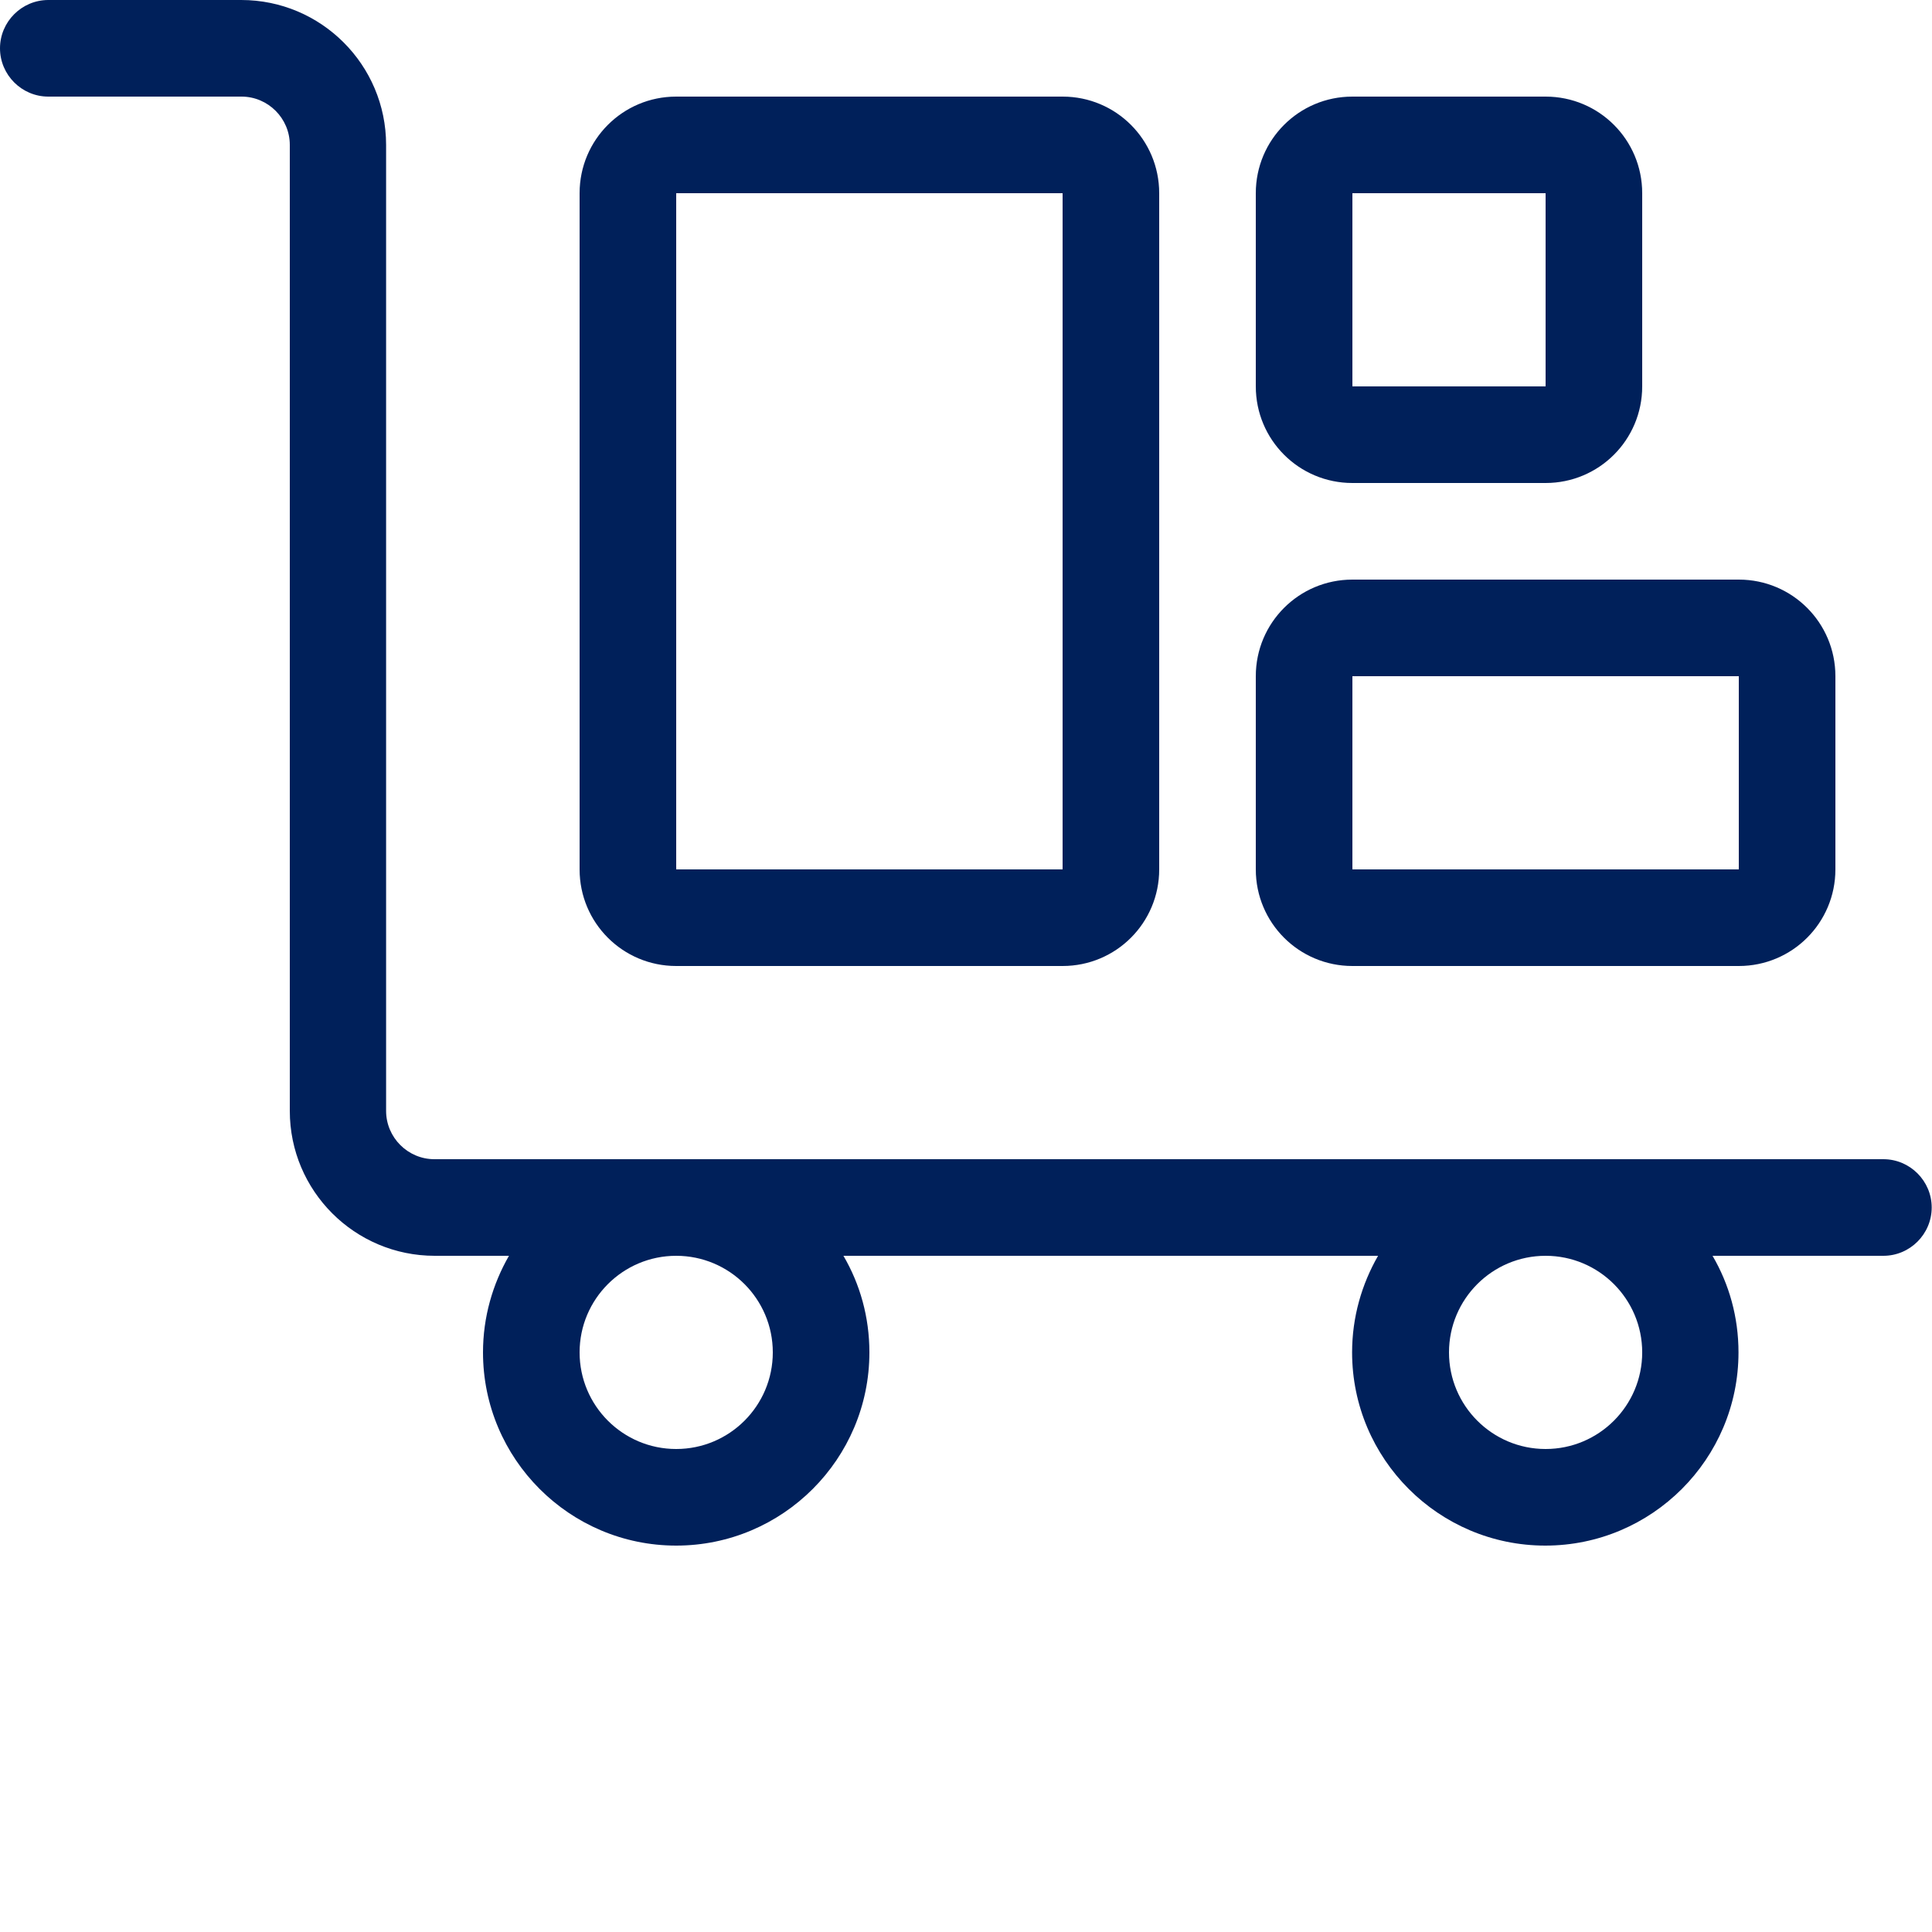 <svg xmlns="http://www.w3.org/2000/svg" data-name="Layer 2" viewBox="0 0 640 640"><path data-name="cart-flatbed-boxes-light" d="M16 0C7.2 0 0 7.2 0 16s7.2 16 16 16h64c8.8 0 16 7.2 16 16v320c0 26.5 21.5 48 48 48h24.6c-5.4 9.4-8.6 20.3-8.6 32 0 35.3 28.7 64 64 64s64-28.7 64-64c0-11.7-3.1-22.6-8.6-32h177.1c-5.4 9.4-8.6 20.3-8.6 32 0 35.3 28.7 64 64 64s64-28.7 64-64c0-11.7-3.1-22.6-8.6-32h56.6c8.8 0 16-7.2 16-16s-7.2-16-16-16h-480c-8.8 0-16-7.2-16-16V48c0-26.5-21.5-48-48-48H16Zm528 448c0 17.67-14.33 32-32 32s-32-14.33-32-32 14.33-32 32-32 32 14.33 32 32Zm-320 32c-17.67 0-32-14.33-32-32s14.33-32 32-32 32 14.33 32 32-14.33 32-32 32Zm0-416h128v224H224V64Zm-32 0v224c0 17.7 14.3 32 32 32h128c17.7 0 32-14.3 32-32V64c0-17.7-14.3-32-32-32H224c-17.7 0-32 14.3-32 32Zm320 0v64h-64V64h64Zm-64-32c-17.7 0-32 14.3-32 32v64c0 17.7 14.3 32 32 32h64c17.7 0 32-14.3 32-32V64c0-17.7-14.3-32-32-32h-64Zm0 192h128v64H448v-64Zm-32 0v64c0 17.7 14.3 32 32 32h128c17.7 0 32-14.3 32-32v-64c0-17.7-14.3-32-32-32H448c-17.7 0-32 14.3-32 32Z" style="fill:#00205a"/><path style="fill:none" d="M0 0h640v640H0z"/></svg>